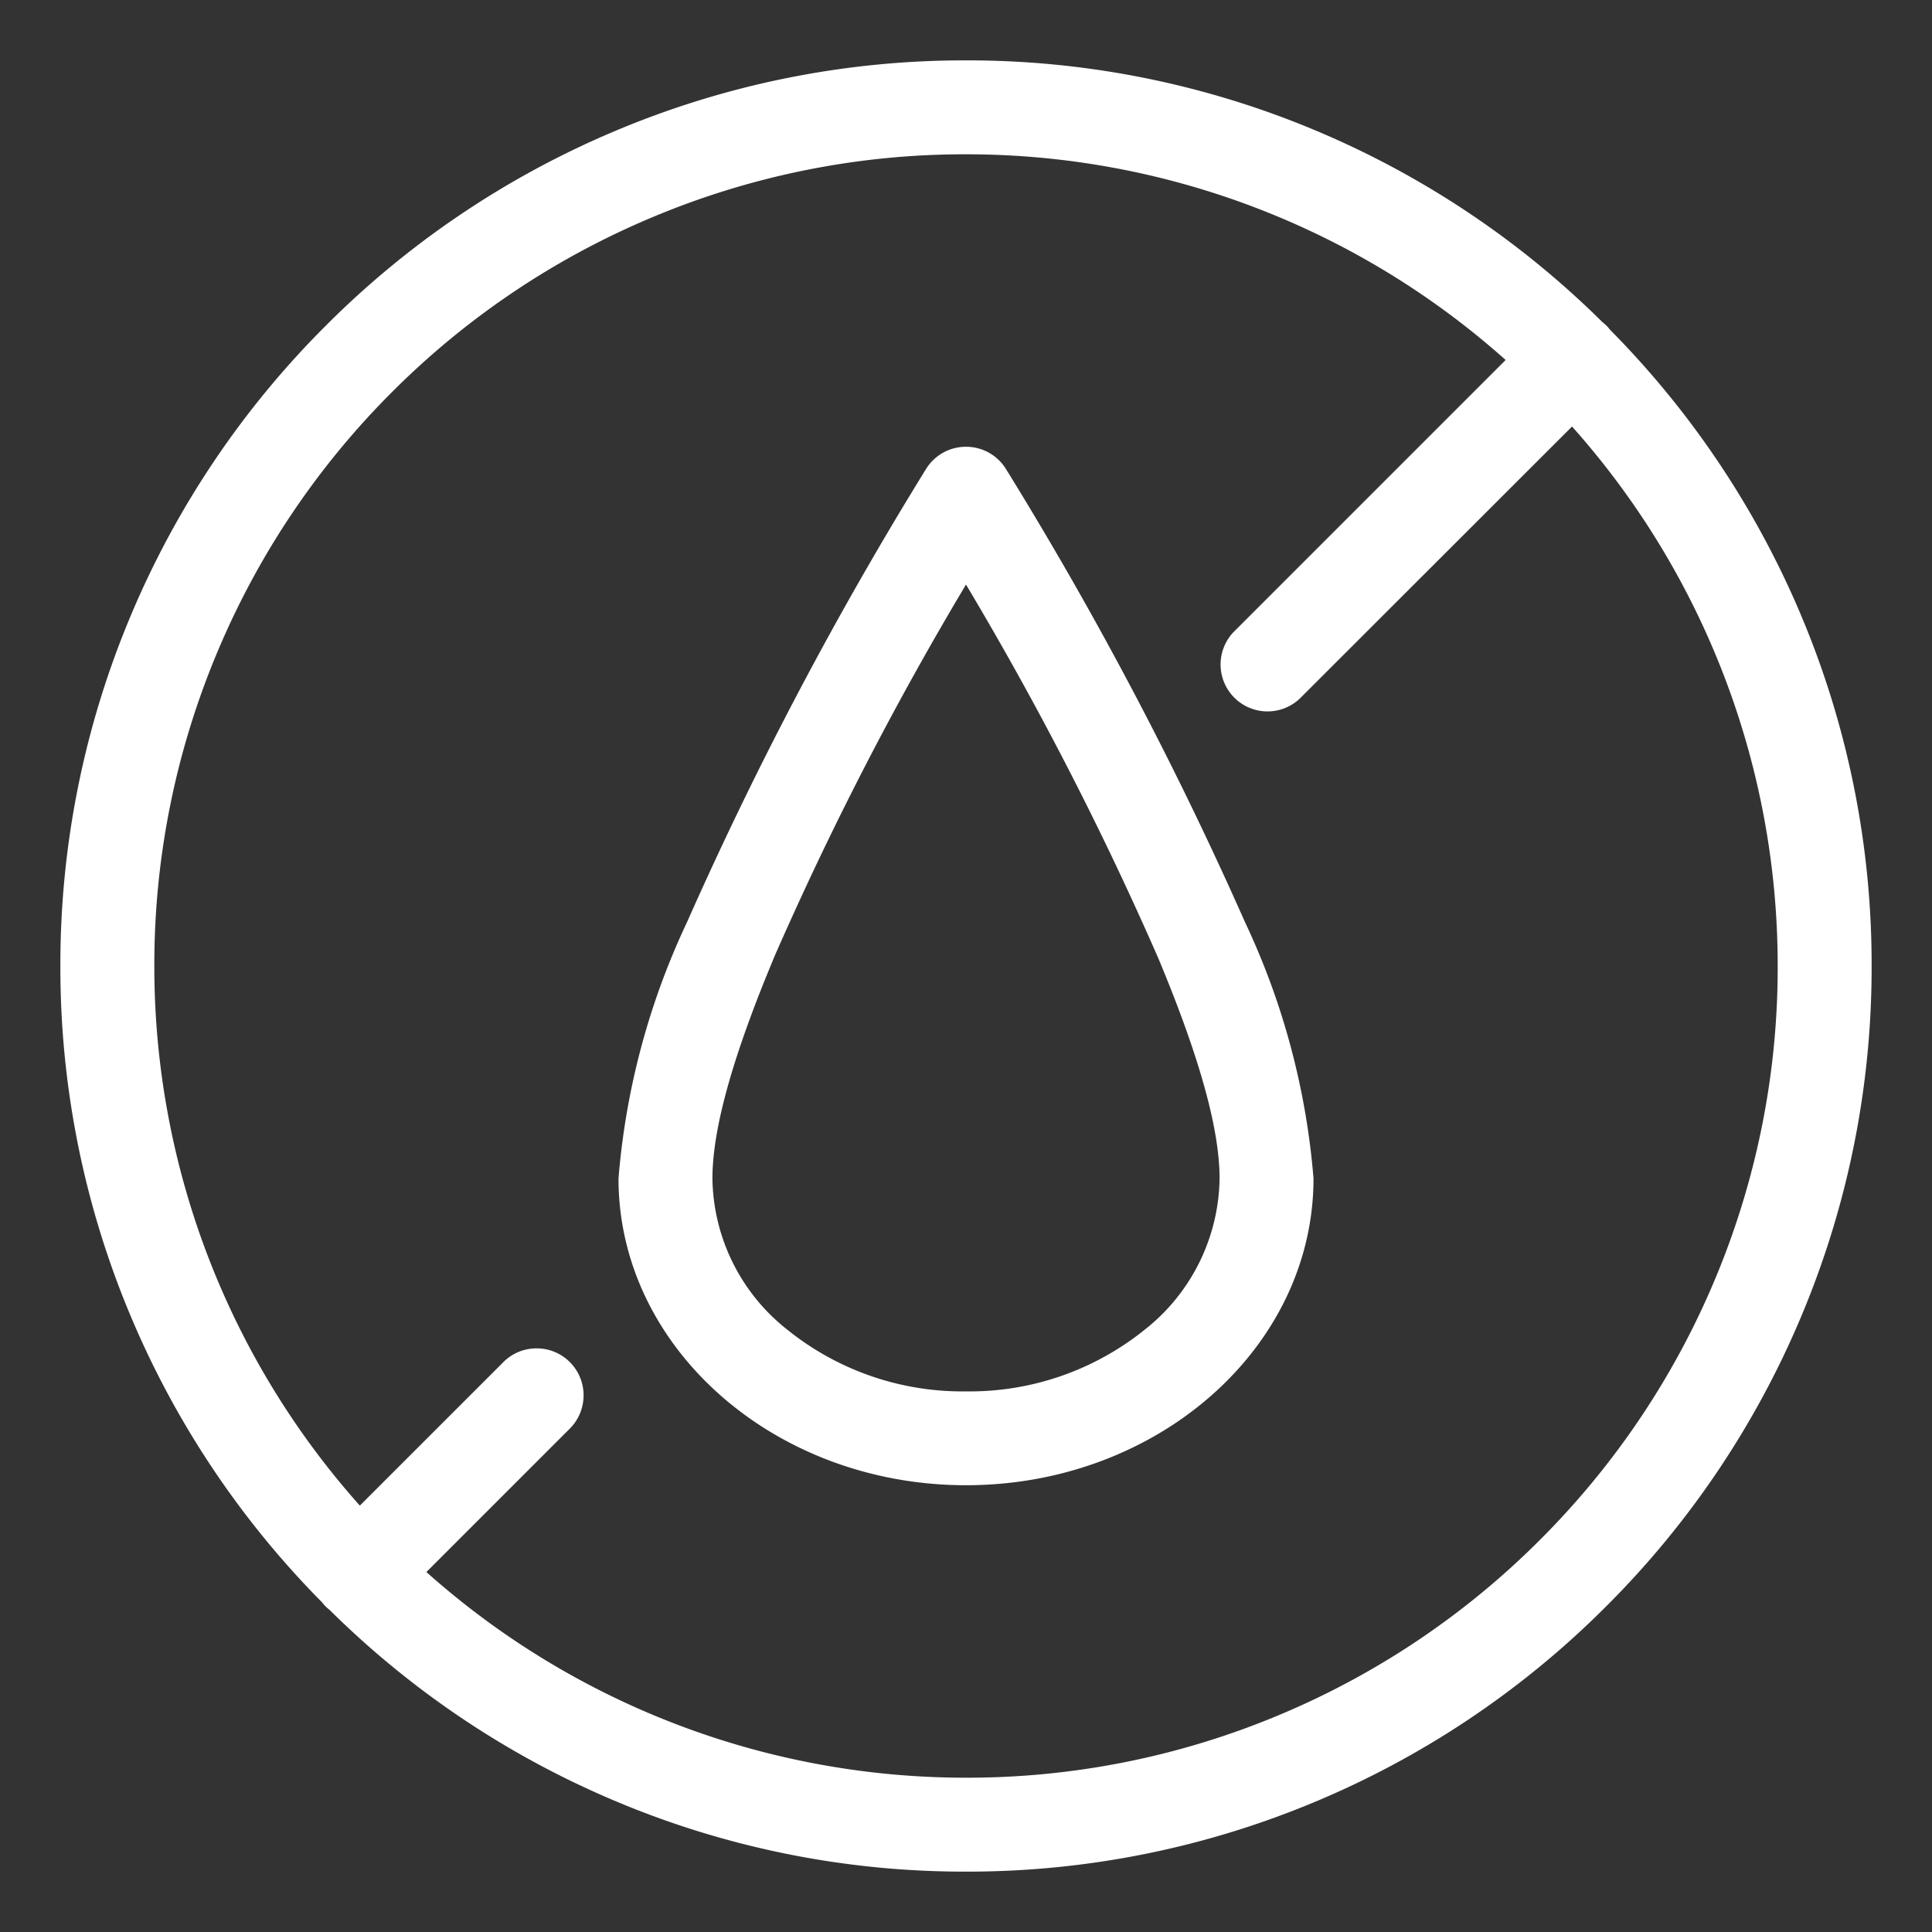 <svg viewBox="0 0 60 60" height="60" width="60" xmlns:xlink="http://www.w3.org/1999/xlink" xmlns="http://www.w3.org/2000/svg">
  <rect x="0" y="0" width="60" height="60" fill="#333333" stroke="none"/>
  <defs>
    <clipPath id="clip-Waterproof">
      <rect height="60" width="60"></rect>
    </clipPath>
  </defs>
  <g clip-path="url(#clip-Waterproof)" id="Waterproof">
    <path fill="#fff" transform="translate(37.875 -26.125)" d="M-18.741,82.069a28.079,28.079,0,0,1-8.895-5.944c-.044-.035-.086-.071-.127-.111s-.078-.085-.113-.13a28.094,28.094,0,0,1-5.944-8.895A27.906,27.906,0,0,1-36,56.125a27.919,27.919,0,0,1,2.212-10.943,28.052,28.052,0,0,1,6.029-8.941,28.052,28.052,0,0,1,8.941-6.029A27.916,27.916,0,0,1-7.875,28,27.906,27.906,0,0,1,2.991,30.181a28.094,28.094,0,0,1,8.895,5.944c.044.035.086.072.127.111s.078.085.113.13a28.094,28.094,0,0,1,5.944,8.895A27.907,27.907,0,0,1,20.25,56.125a27.912,27.912,0,0,1-2.212,10.943,28.052,28.052,0,0,1-6.029,8.941,28.055,28.055,0,0,1-8.941,6.03A27.931,27.931,0,0,1-7.875,84.25,27.906,27.906,0,0,1-18.741,82.069Zm-1.436-13.642a1.462,1.462,0,0,1,0,2.063l-4.456,4.456A25.144,25.144,0,0,0-7.875,81.333a25.035,25.035,0,0,0,9.808-1.982,25.149,25.149,0,0,0,8.013-5.4,25.151,25.151,0,0,0,5.405-8.014,25.031,25.031,0,0,0,1.982-9.808,25.146,25.146,0,0,0-6.387-16.758L2.489,47.822A1.458,1.458,0,0,1,.428,45.761l8.456-8.456A25.141,25.141,0,0,0-7.875,30.917,25.034,25.034,0,0,0-17.683,32.9,25.137,25.137,0,0,0-25.7,38.3,25.147,25.147,0,0,0-31.1,46.317a25.034,25.034,0,0,0-1.982,9.808A25.144,25.144,0,0,0-26.7,72.883l4.457-4.456A1.449,1.449,0,0,1-21.208,68,1.452,1.452,0,0,1-20.177,68.427Zm1.51-5.7a22.96,22.96,0,0,1,2.13-7.967A116.432,116.432,0,0,1-9.112,40.684,1.453,1.453,0,0,1-7.875,40a1.453,1.453,0,0,1,1.237.684A116.432,116.432,0,0,1,.787,54.757a22.96,22.96,0,0,1,2.13,7.967c0,5.252-4.841,9.526-10.792,9.526S-18.667,67.976-18.667,62.724Zm4.822-6.845c-1.282,3.068-1.905,5.306-1.905,6.845a6.079,6.079,0,0,0,2.318,4.687,8.667,8.667,0,0,0,5.557,1.922,8.667,8.667,0,0,0,5.557-1.922A6.079,6.079,0,0,0,0,62.724c0-1.539-.623-3.777-1.905-6.845a103.579,103.579,0,0,0-5.97-11.6A103.186,103.186,0,0,0-13.845,55.878Z" data-name="Union 5" id="Union_5"></path>
  </g>
</svg>
